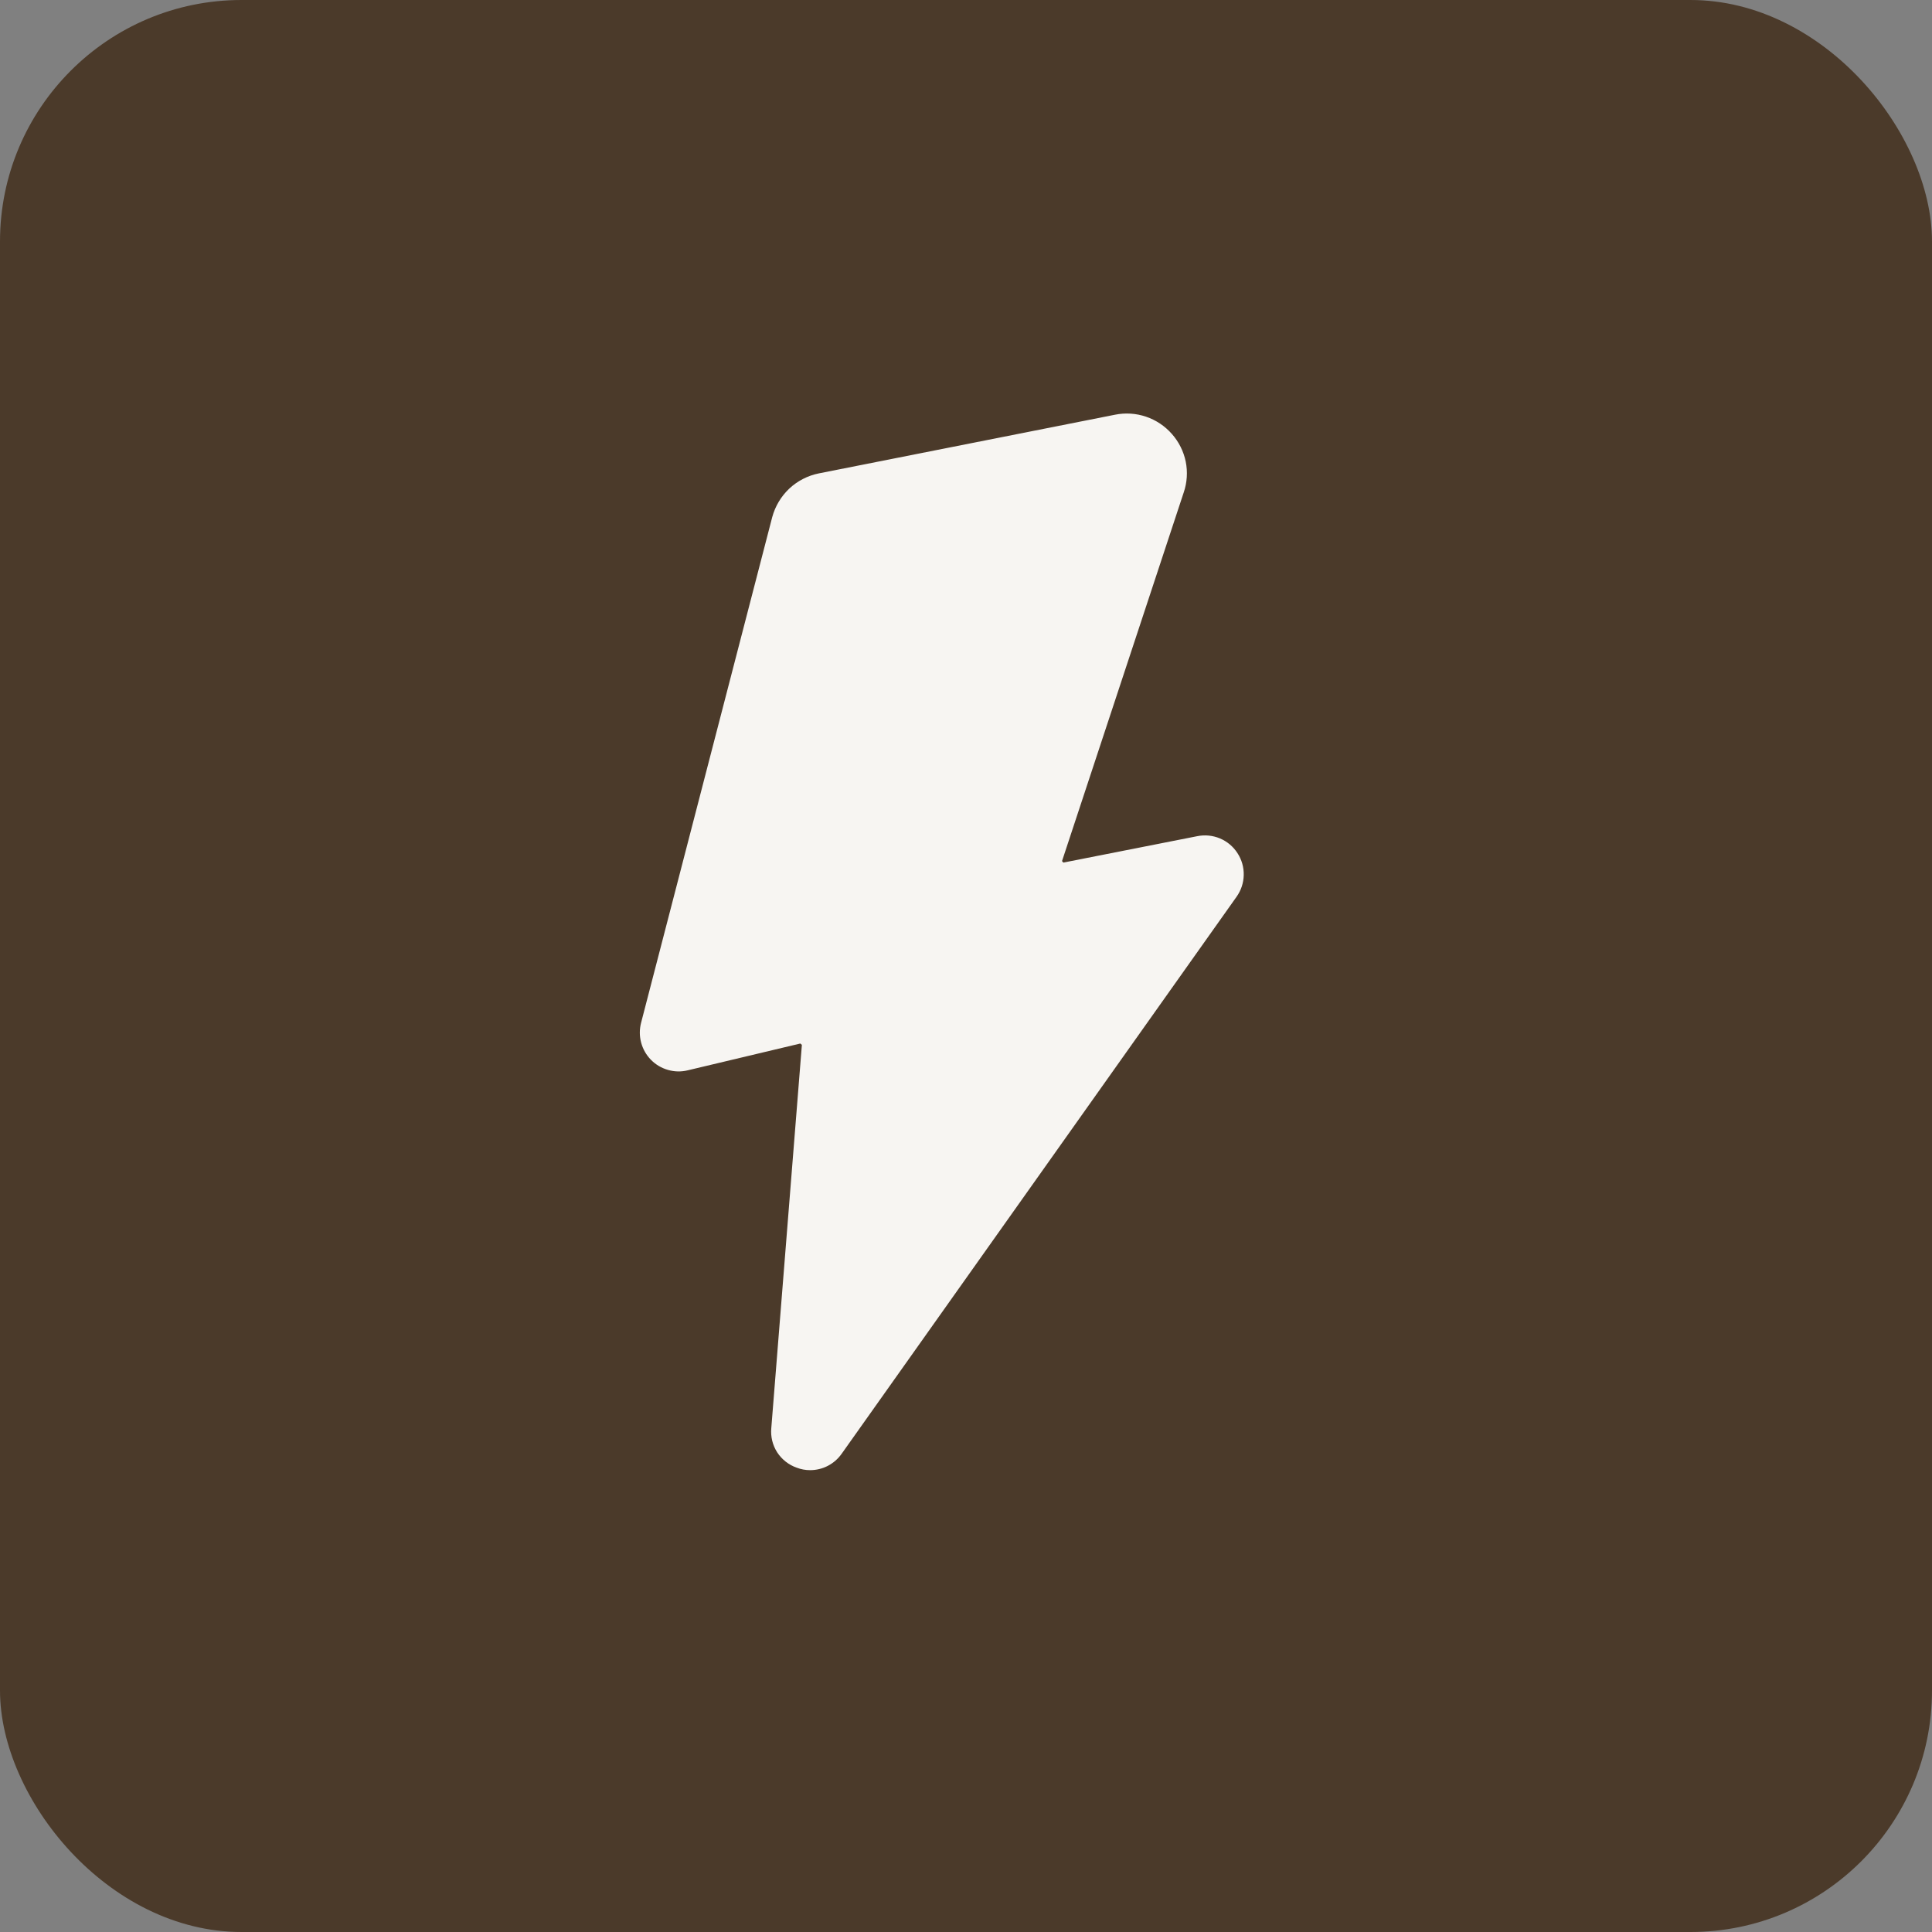 <?xml version="1.0" encoding="UTF-8"?> <svg xmlns="http://www.w3.org/2000/svg" width="40" height="40" viewBox="0 0 40 40" fill="none"><rect x="0" y="0" width="40" height="40" fill="#808080" stroke="none"/><rect width="40" height="40" rx="5" fill="#4B3A2A"></rect><path d="M25.621 17.664C25.534 17.528 25.408 17.422 25.259 17.359C25.111 17.297 24.947 17.28 24.789 17.312L22.015 17.859L21.988 17.828L24.508 10.195C24.578 9.99 24.592 9.769 24.549 9.556C24.505 9.344 24.406 9.146 24.262 8.984C24.118 8.82 23.934 8.697 23.727 8.627C23.521 8.557 23.299 8.543 23.086 8.586L16.953 9.801C16.724 9.847 16.512 9.956 16.341 10.116C16.171 10.277 16.049 10.481 15.988 10.707L13.273 21.176C13.238 21.31 13.238 21.451 13.274 21.585C13.31 21.72 13.379 21.842 13.477 21.942C13.574 22.041 13.695 22.113 13.829 22.151C13.962 22.19 14.103 22.193 14.238 22.16L16.57 21.605L16.602 21.633L15.969 29.566C15.952 29.742 15.995 29.919 16.09 30.068C16.186 30.216 16.329 30.329 16.496 30.387C16.584 30.421 16.678 30.438 16.773 30.438C16.901 30.438 17.028 30.407 17.141 30.348C17.255 30.288 17.352 30.203 17.426 30.098L25.602 18.566C25.695 18.435 25.747 18.279 25.75 18.118C25.754 17.957 25.709 17.799 25.621 17.664Z" fill="#F7F5F2"></path></svg> 